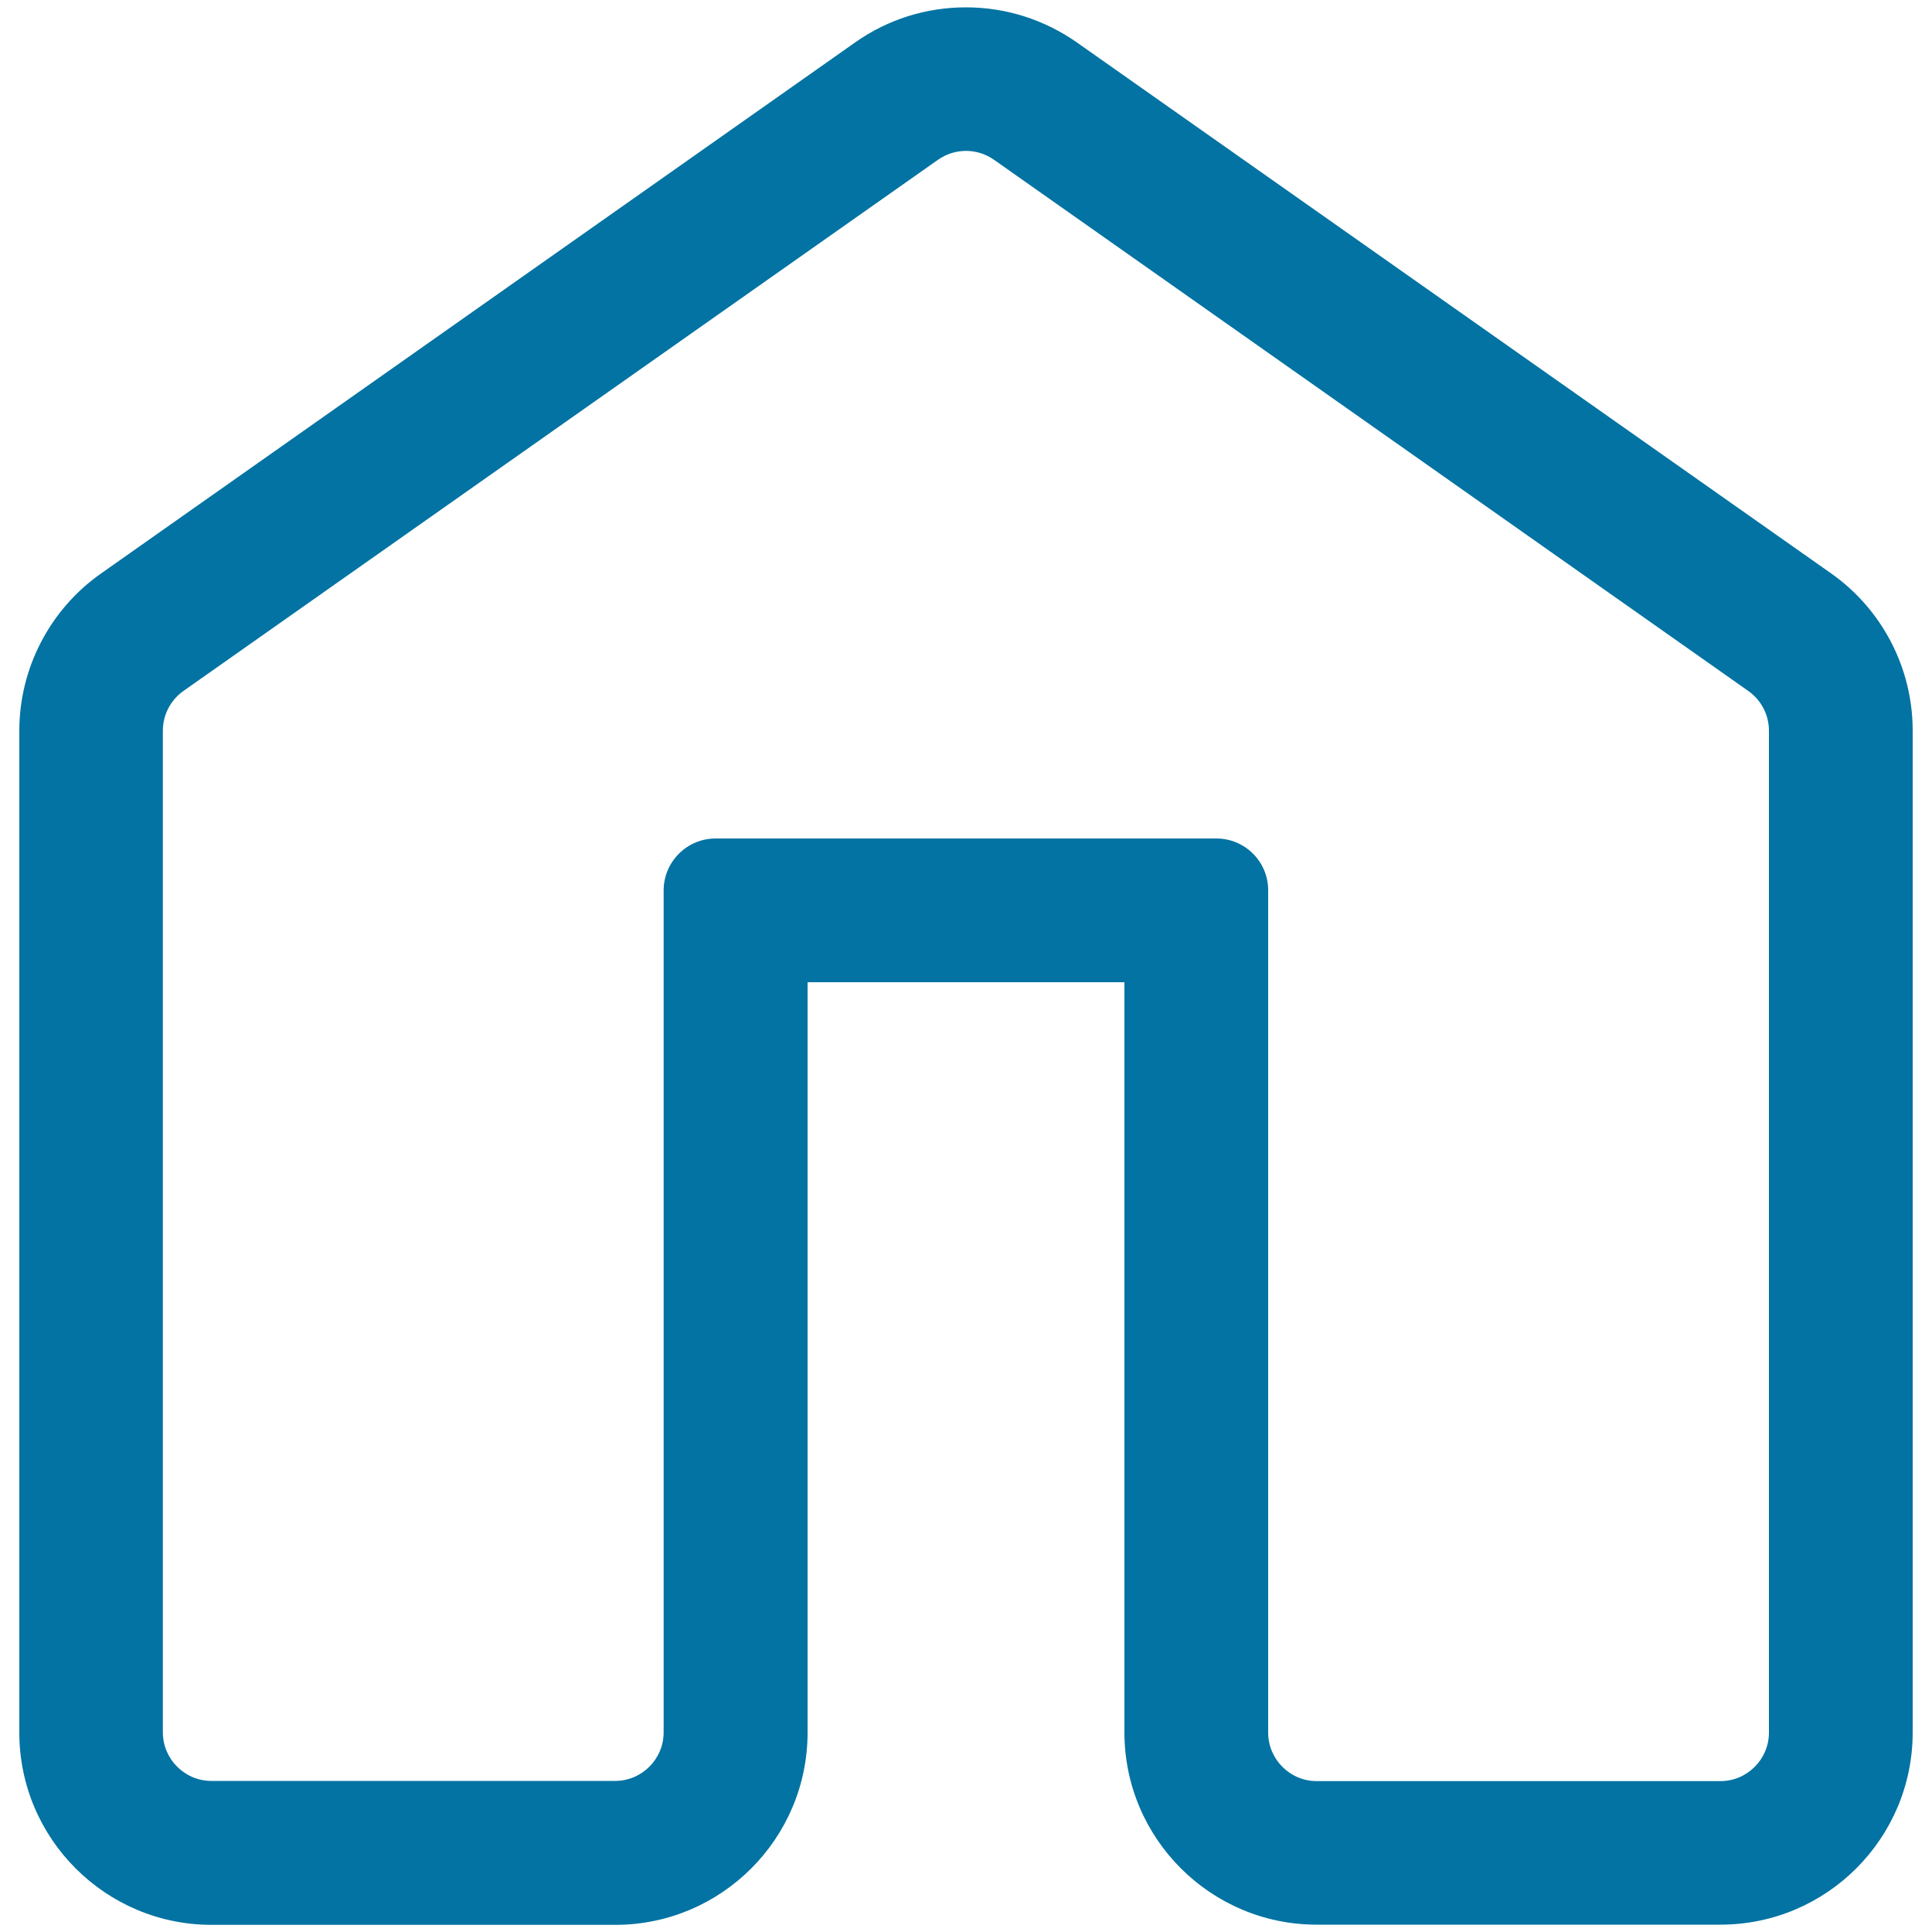 <svg xmlns="http://www.w3.org/2000/svg" viewBox="0 0 1000 1000" style="fill:#0273a2">
<title>Home Outlined House SVG icon</title>
<g><g><path d="M10.8,896.8c0,54.4,44.2,98.6,98.6,98.6h209c54.4,0,98.6-44.2,98.6-98.6V507.5h165.8v389.3c0,54.4,44.2,98.6,98.6,98.6h209c54.4,0,98.6-44.2,98.6-98.6V378.2c0-32-15.6-62.2-41.9-80.6L556.8,22.6c-16.7-11.8-36.3-18-56.8-18s-40.1,6.2-56.8,18L52.7,297.5c-26.2,18.4-41.8,48.6-41.8,80.6L10.8,896.8L10.8,896.8z M83.5,378.2c0-8.4,4.1-16.4,11-21.2L485.1,82c4.5-3.2,9.7-4.7,14.9-4.7s10.5,1.6,14.9,4.7L905.5,357c6.9,4.9,11,12.8,11,21.2v518.6c0,14.3-11.6,26-25.9,26h-209c-14.3,0-25.9-11.6-25.9-26v-436c0-14.3-11.6-26-26-26H370.4c-14.3,0-26,11.6-26,26v436c0,14.3-11.6,26-26,26h-209c-14.3,0-26-11.6-26-26V378.2z"/><path d="M890.5,996.2h-209c-54.8,0-99.5-44.6-99.5-99.5V508.4H418v388.4c0,54.8-44.6,99.5-99.5,99.5h-209c-54.8,0-99.5-44.6-99.5-99.5V378.2c0-32.3,15.8-62.7,42.2-81.3L442.7,21.9C459.6,10,479.4,3.8,500,3.8c20.6,0,40.4,6.3,57.3,18.1l390.5,274.9c26.4,18.6,42.2,49,42.2,81.3v518.6C990,951.6,945.4,996.2,890.5,996.2z M416.3,506.7h167.5v390.1c0,53.9,43.9,97.8,97.8,97.8h209c53.9,0,97.8-43.9,97.8-97.8V378.2c0-31.8-15.5-61.7-41.5-79.9L556.3,23.3c-16.6-11.7-36-17.8-56.3-17.8c-20.3,0-39.7,6.2-56.3,17.8L53.2,298.2c-26,18.3-41.5,48.2-41.5,79.9v518.6c0,26.1,10.2,50.6,28.7,69.1c18.5,18.5,43,28.7,69.1,28.7h209c53.9,0,97.8-43.9,97.8-97.8V506.7z M890.5,923.6h-209c-14.8,0-26.8-12-26.8-26.8v-436c0-13.8-11.3-25.1-25.1-25.1H370.4c-13.8,0-25.1,11.3-25.1,25.1v436c0,14.8-12,26.8-26.8,26.8h-209c-14.8,0-26.8-12-26.8-26.8V378.2c0-8.7,4.3-16.9,11.4-21.9L484.6,81.3c4.5-3.2,9.9-4.9,15.4-4.9c5.6,0,10.9,1.7,15.4,4.9L906,356.3c7.1,5,11.4,13.2,11.4,21.9v518.6C917.3,911.5,905.3,923.6,890.5,923.6z M370.4,434h259.2c14.8,0,26.8,12,26.8,26.8v436c0,13.8,11.3,25.1,25.1,25.1h209c13.8,0,25.1-11.3,25.1-25.1V378.2c0-8.2-4-15.8-10.6-20.5L514.5,82.7c-4.3-3-9.3-4.6-14.5-4.6c-5.2,0-10.2,1.6-14.5,4.6L95,357.6c-6.7,4.7-10.7,12.4-10.7,20.5v518.6c0,13.8,11.3,25.1,25.1,25.1h209c13.8,0,25.1-11.3,25.1-25.1v-436C343.6,446,355.6,434,370.4,434z"/></g></g>
</svg>
